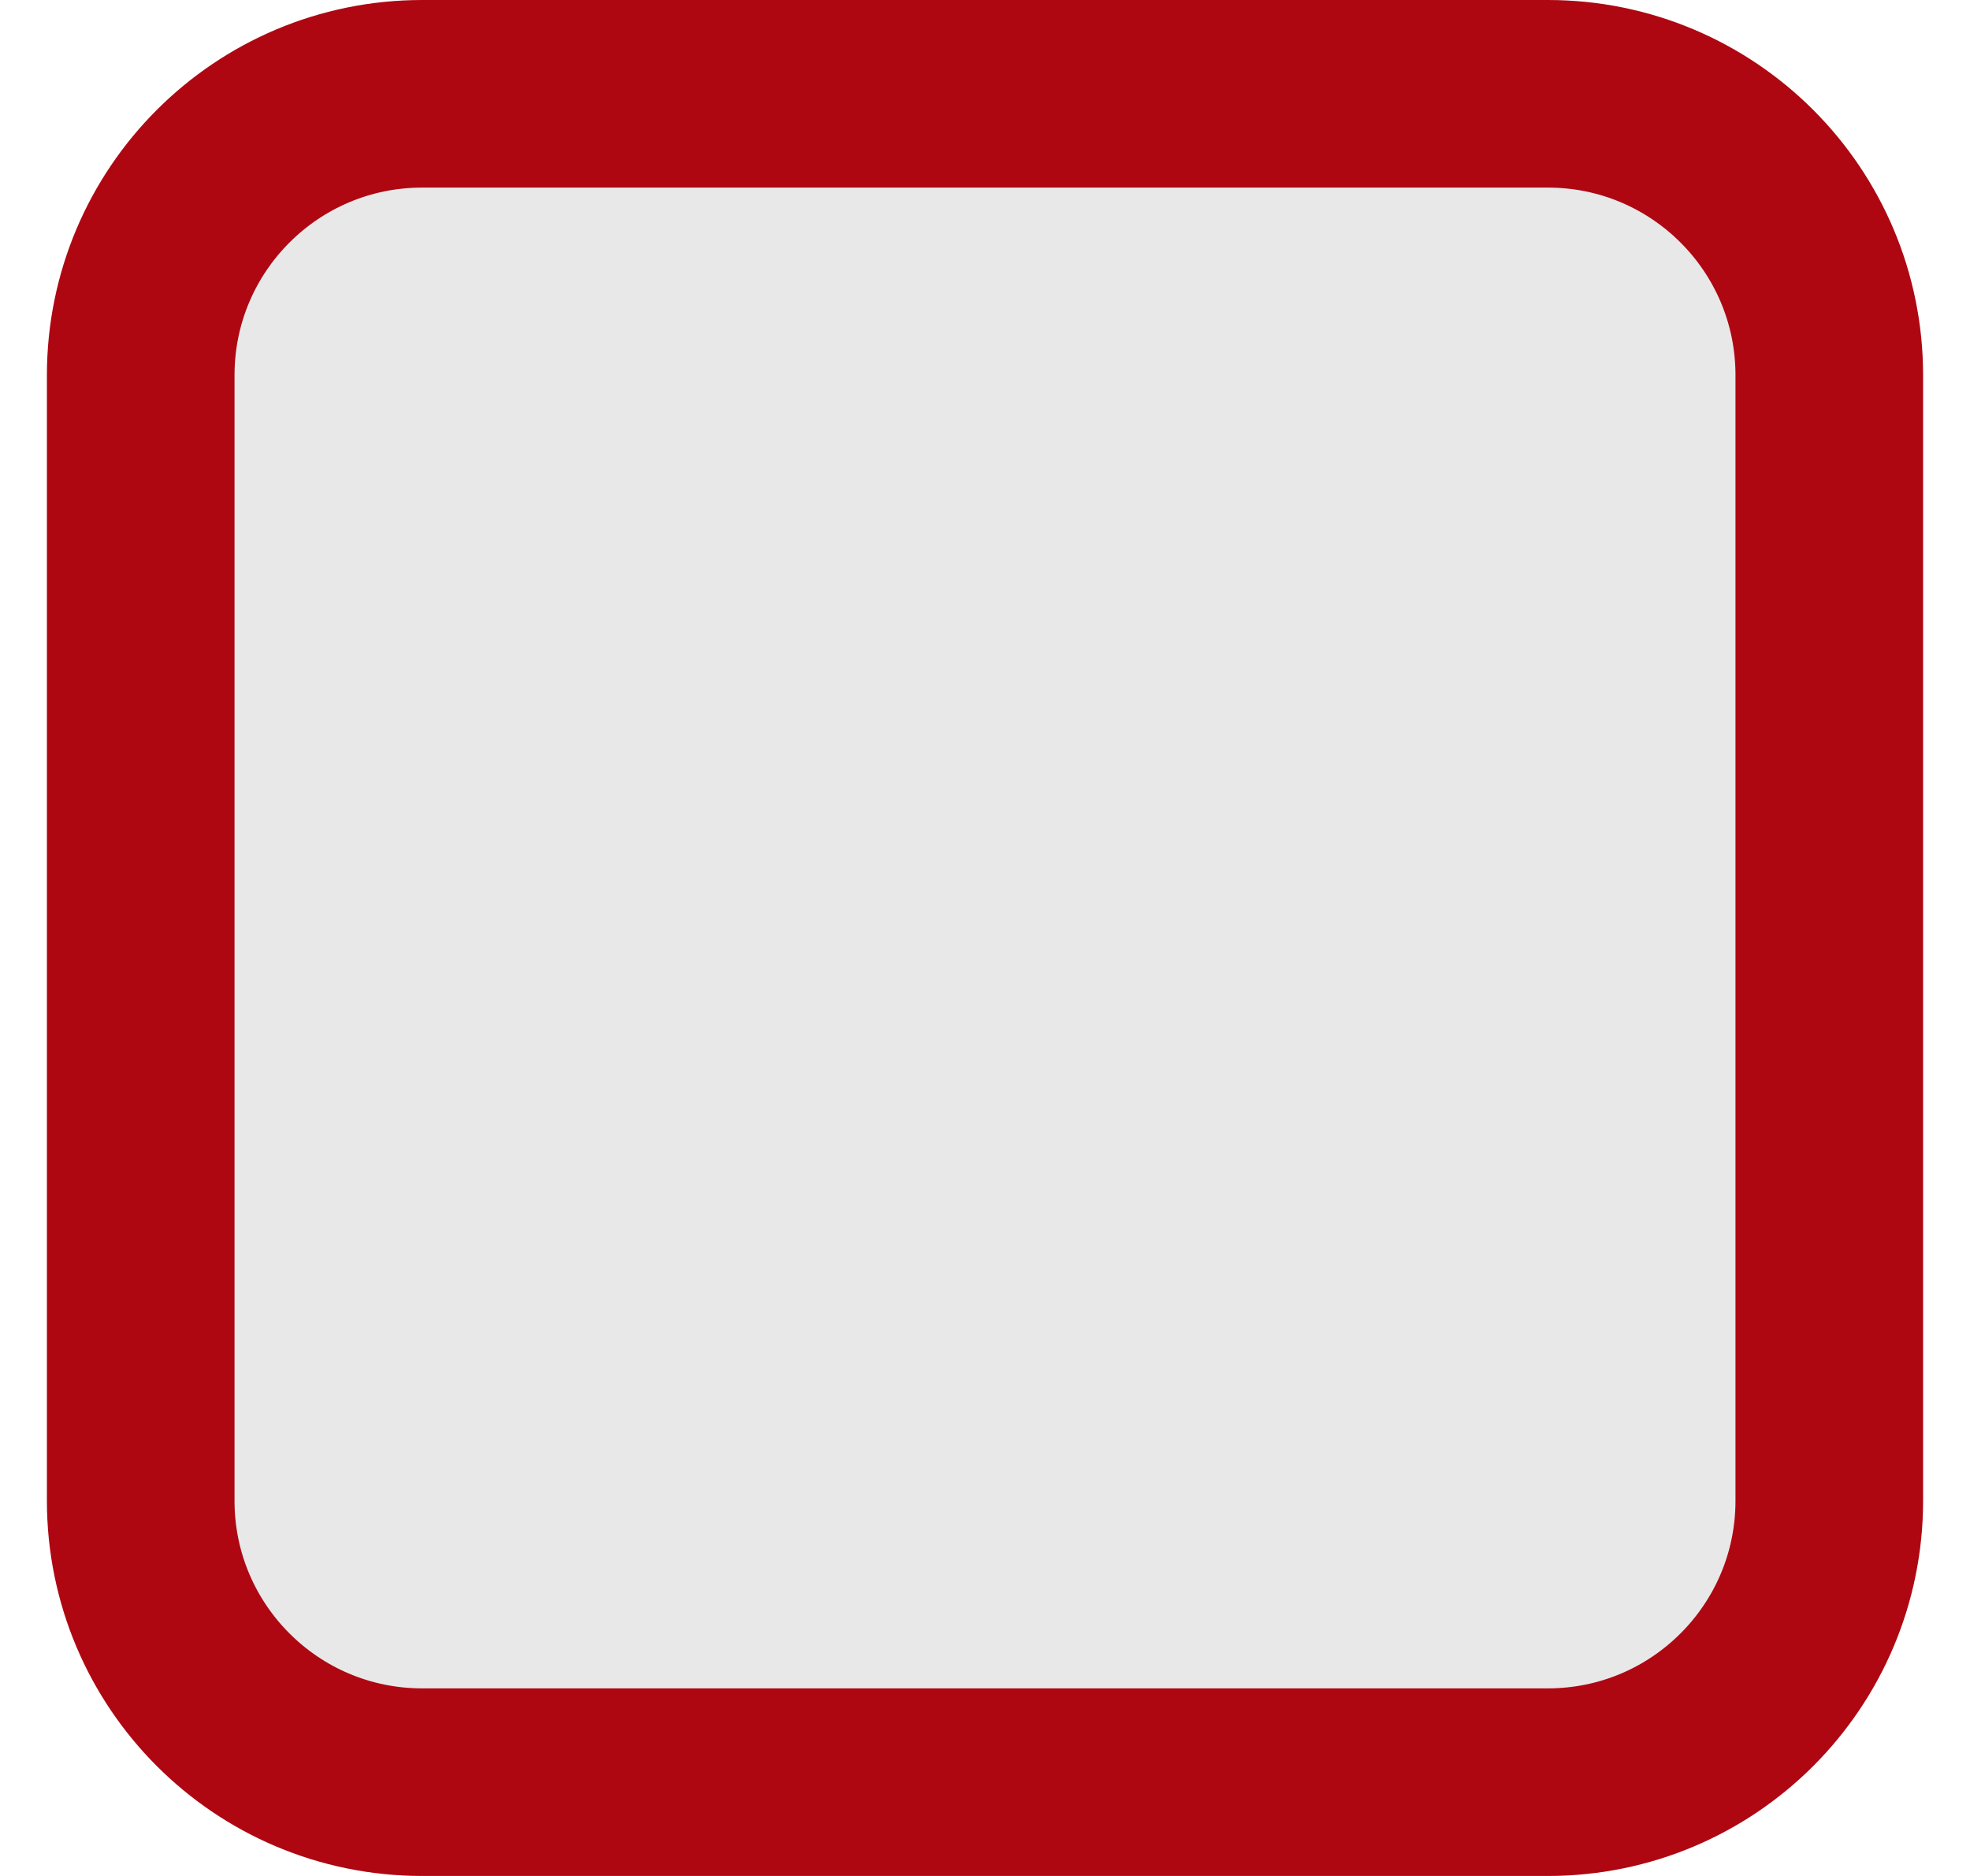 <svg width="21" height="20" viewBox="0 0 21 20" fill="none" xmlns="http://www.w3.org/2000/svg">
<path d="M1.5 4C1.5 2.343 2.843 1 4.5 1H16.5C18.157 1 19.5 2.343 19.5 4V16C19.5 17.657 18.157 19 16.5 19H4.5C2.843 19 1.5 17.657 1.5 16V4Z" fill="#E8E8E8" stroke="#AE0712" stroke-width="2"/>
</svg>
